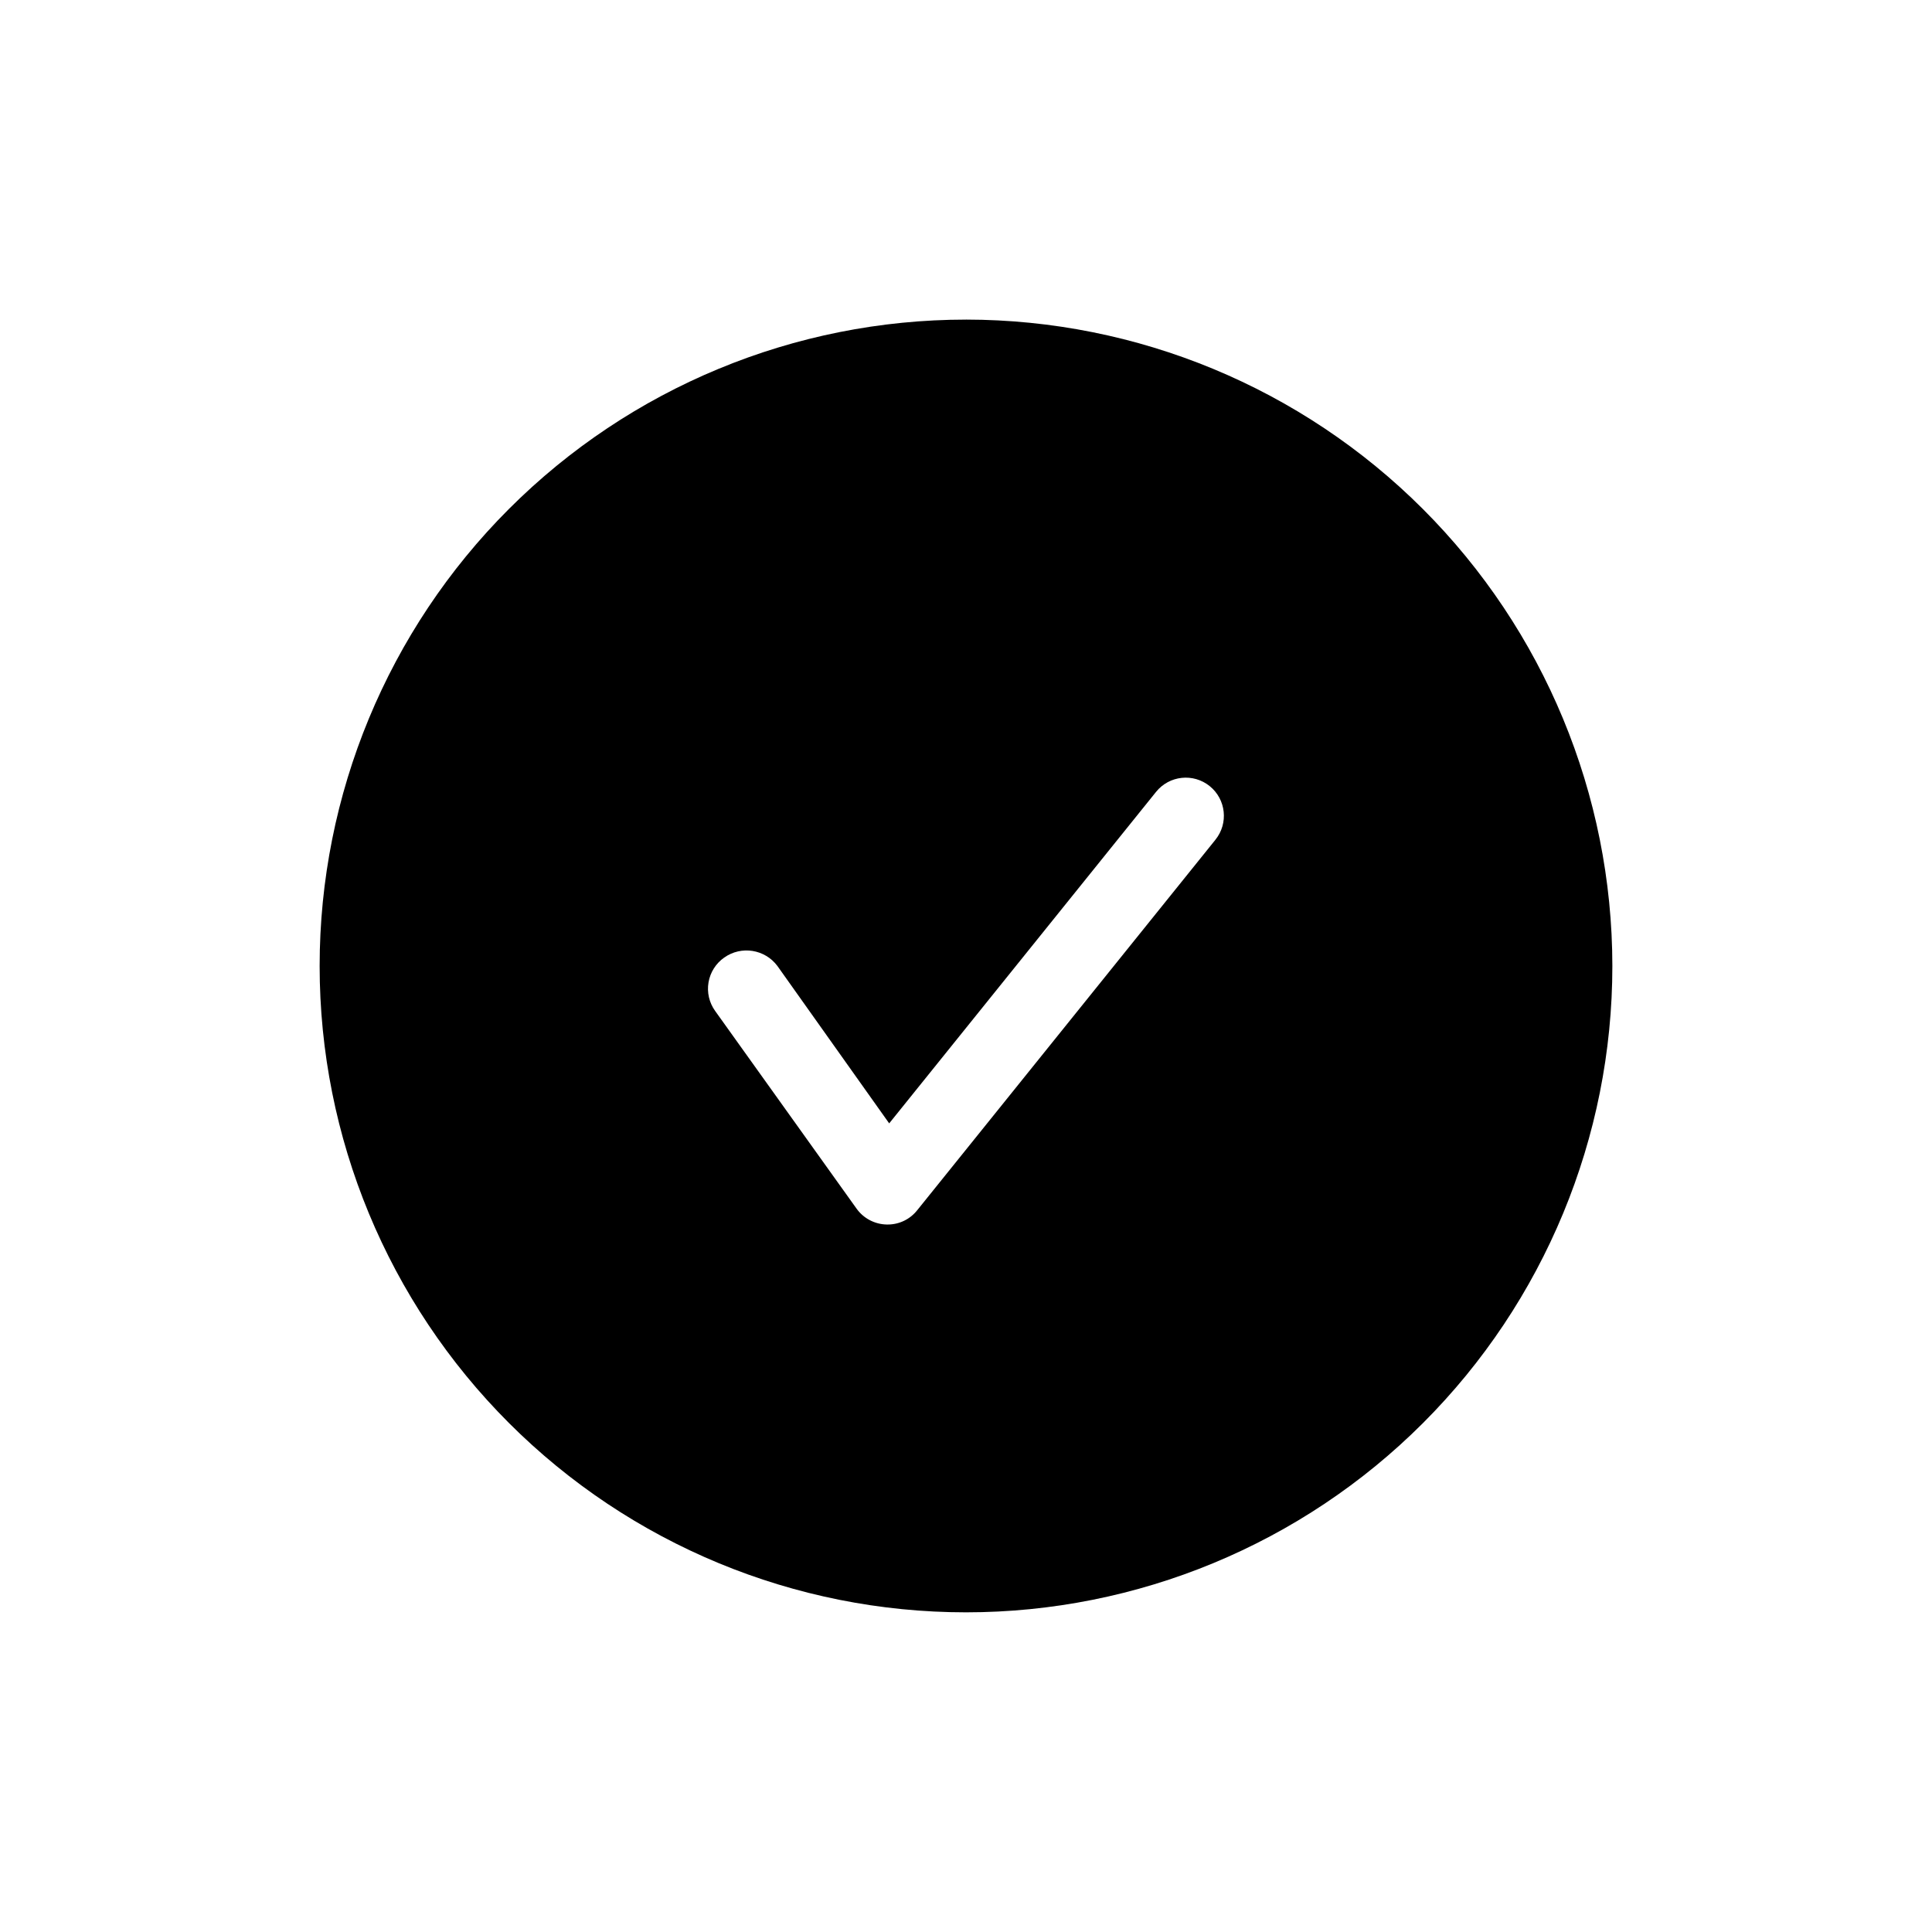 <?xml version="1.0" encoding="UTF-8"?>
<!-- Uploaded to: SVG Repo, www.svgrepo.com, Generator: SVG Repo Mixer Tools -->
<svg fill="#000000" width="800px" height="800px" version="1.1" viewBox="144 144 512 512" xmlns="http://www.w3.org/2000/svg">
 <path d="m400 228.7c-45.434 0-89 18.047-121.12 50.172s-50.172 75.691-50.172 121.12c0 45.43 18.047 89 50.172 121.12 32.125 32.125 75.691 50.172 121.12 50.172 45.43 0 89-18.047 121.12-50.172 32.125-32.121 50.172-75.691 50.172-121.12-0.031-45.422-18.09-88.973-50.207-121.09-32.117-32.117-75.668-50.176-121.09-50.207zm66.102 137.84-78.996 98.141h-0.004c-1.887 2.422-4.789 3.836-7.859 3.828h-0.203c-3.207-0.047-6.199-1.617-8.059-4.231l-37.484-52.398c-1.562-2.188-2.184-4.906-1.73-7.555 0.453-2.648 1.945-5.008 4.148-6.551 4.523-3.215 10.785-2.231 14.105 2.219l29.625 41.715 70.734-87.867c3.508-4.34 9.867-5.016 14.207-1.508 4.34 3.504 5.019 9.863 1.512 14.207z"/>
</svg>